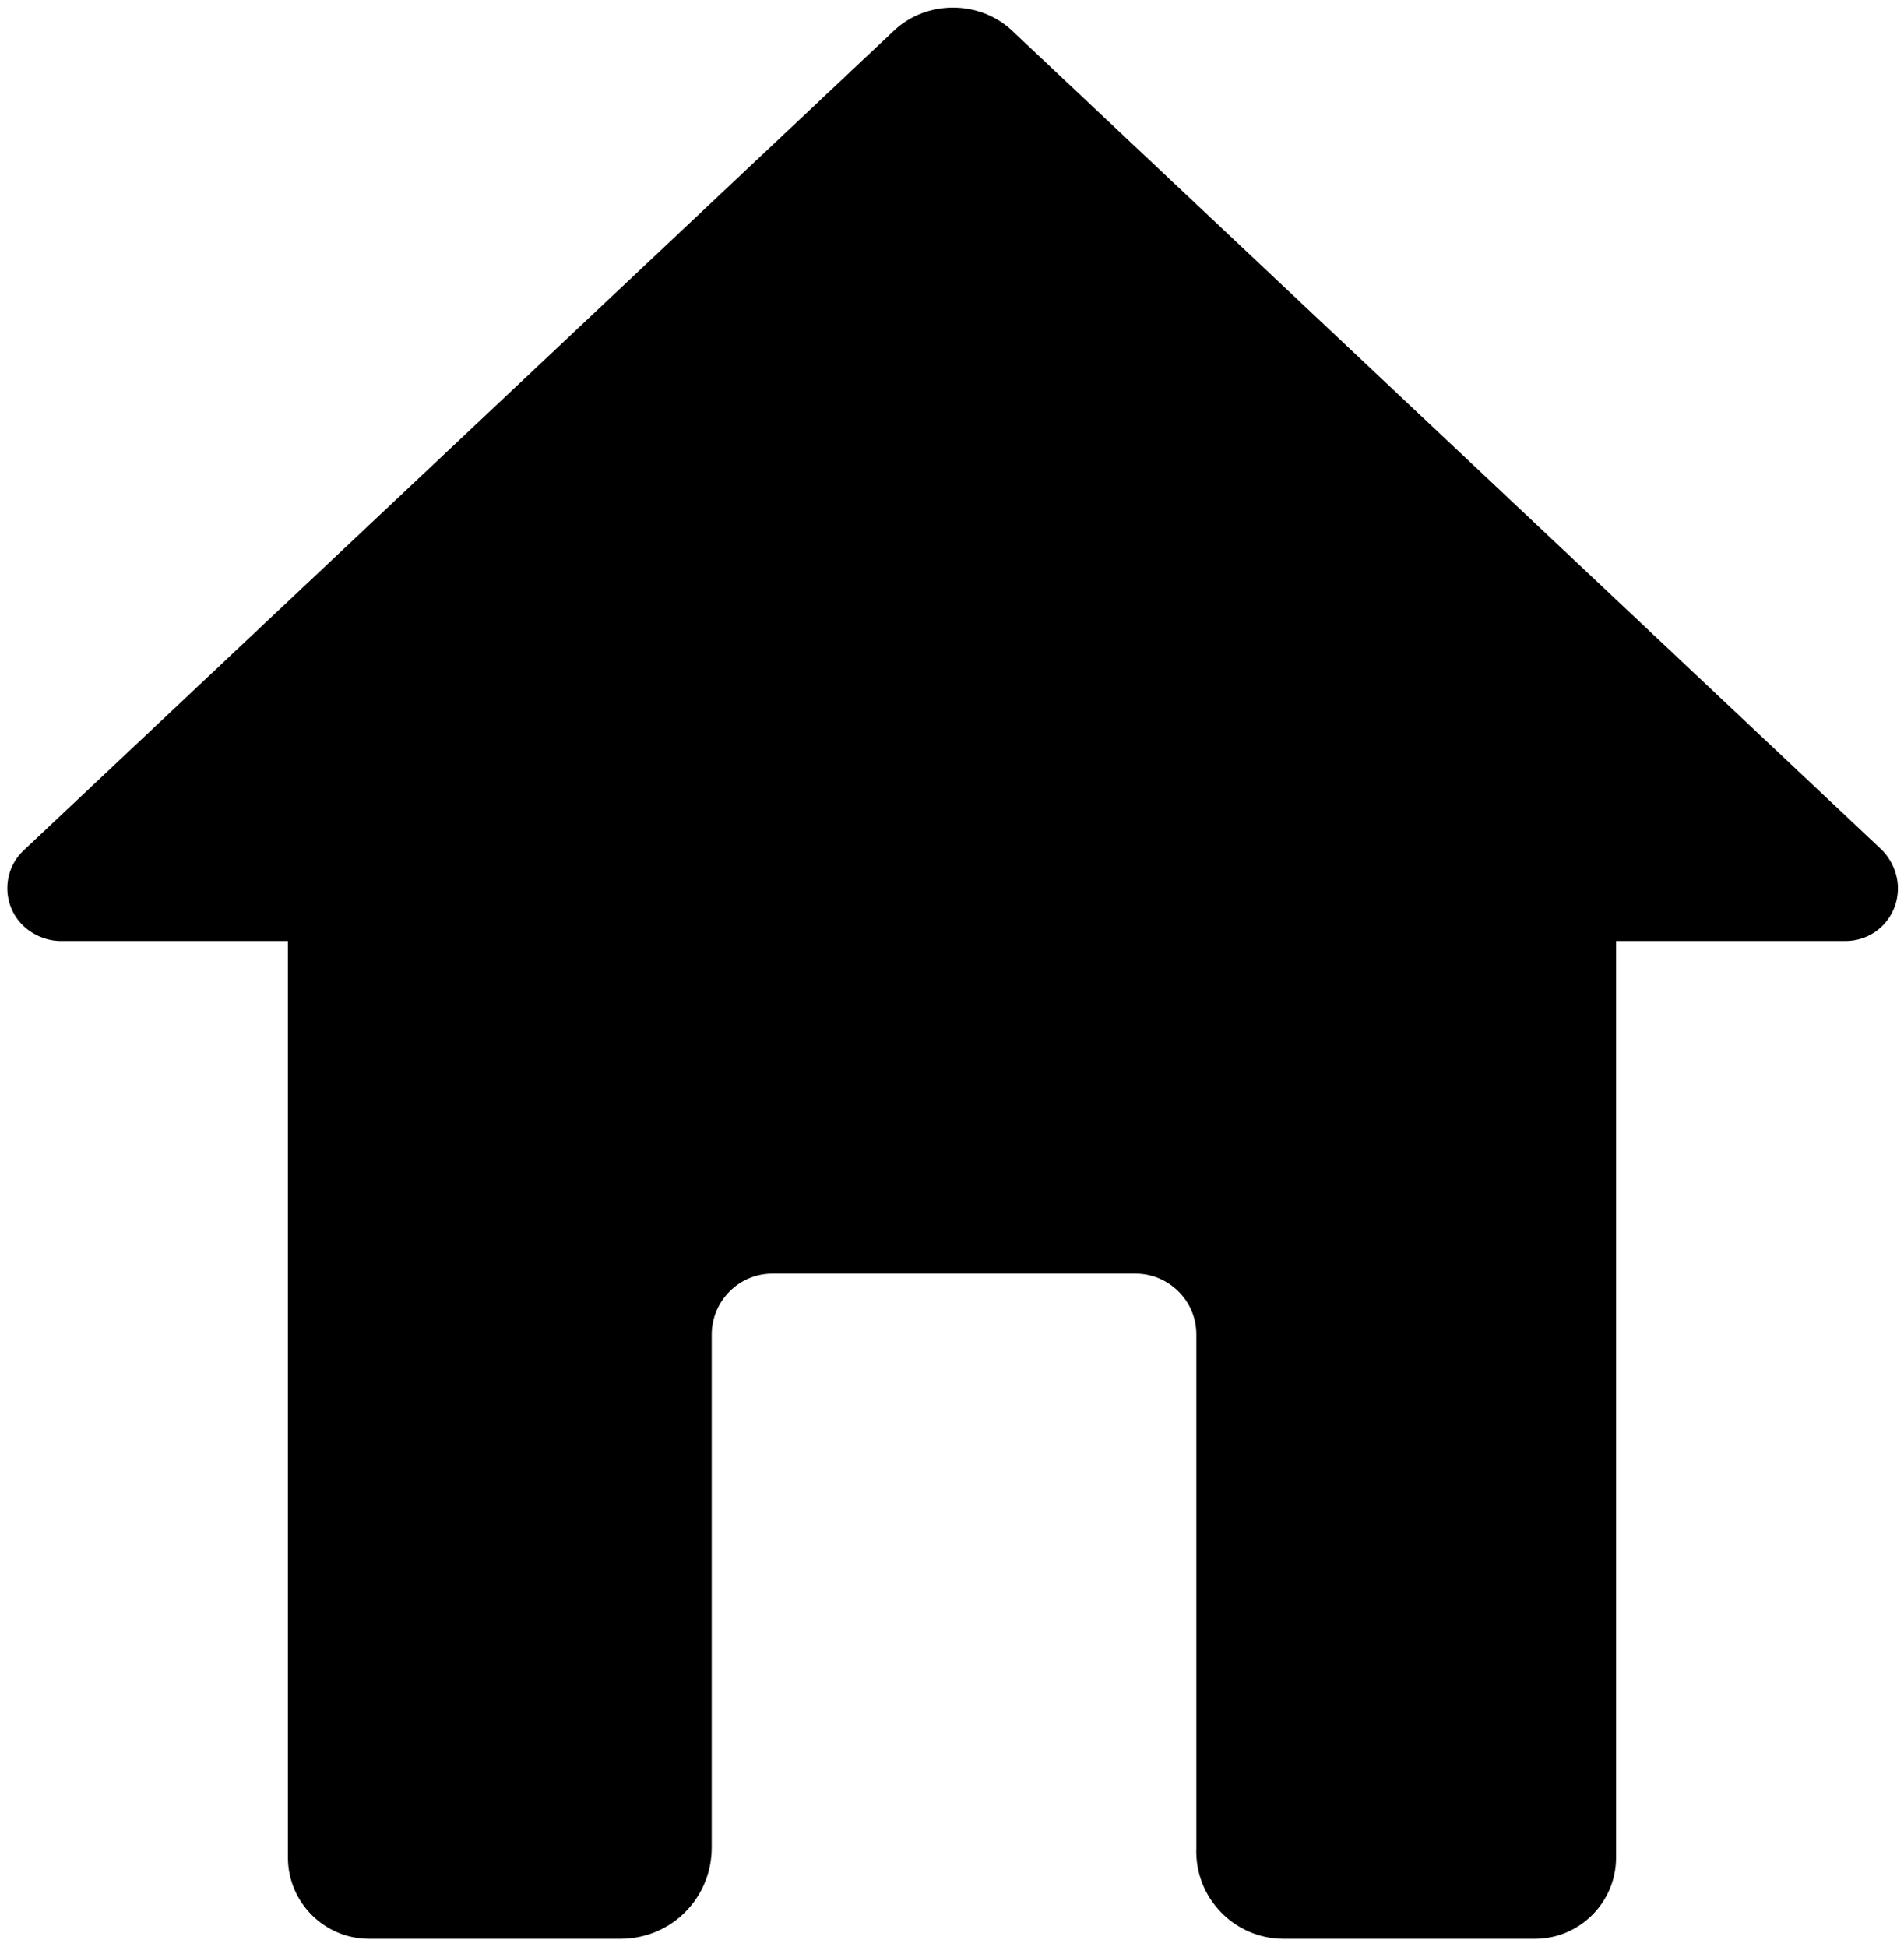 <svg xmlns="http://www.w3.org/2000/svg" xmlns:xlink="http://www.w3.org/1999/xlink" id="Calque_1" x="0px" y="0px" viewBox="0 0 93.9 96" style="enable-background:new 0 0 93.9 96;" xml:space="preserve"><path d="M63.3,95.6h12.4c2.2,0,4-1.8,4-4V46.4H91c1.5,0,2.6-1.2,2.6-2.6c0-0.7-0.3-1.4-0.8-1.9L49.9,1.5c-1.6-1.5-4.2-1.5-5.8,0 L1.2,41.9c-1.1,1-1.1,2.7-0.1,3.7c0.5,0.5,1.2,0.8,1.9,0.8h11.2v45.2c0,2.2,1.8,4,4,4h12.4c2.5,0,4.5-2,4.5-4.5V65.8 c0-1.6,1.3-3,3-3h17.9c1.6,0,3,1.3,3,3v25.3C58.9,93.6,60.9,95.6,63.3,95.6z"></path></svg>